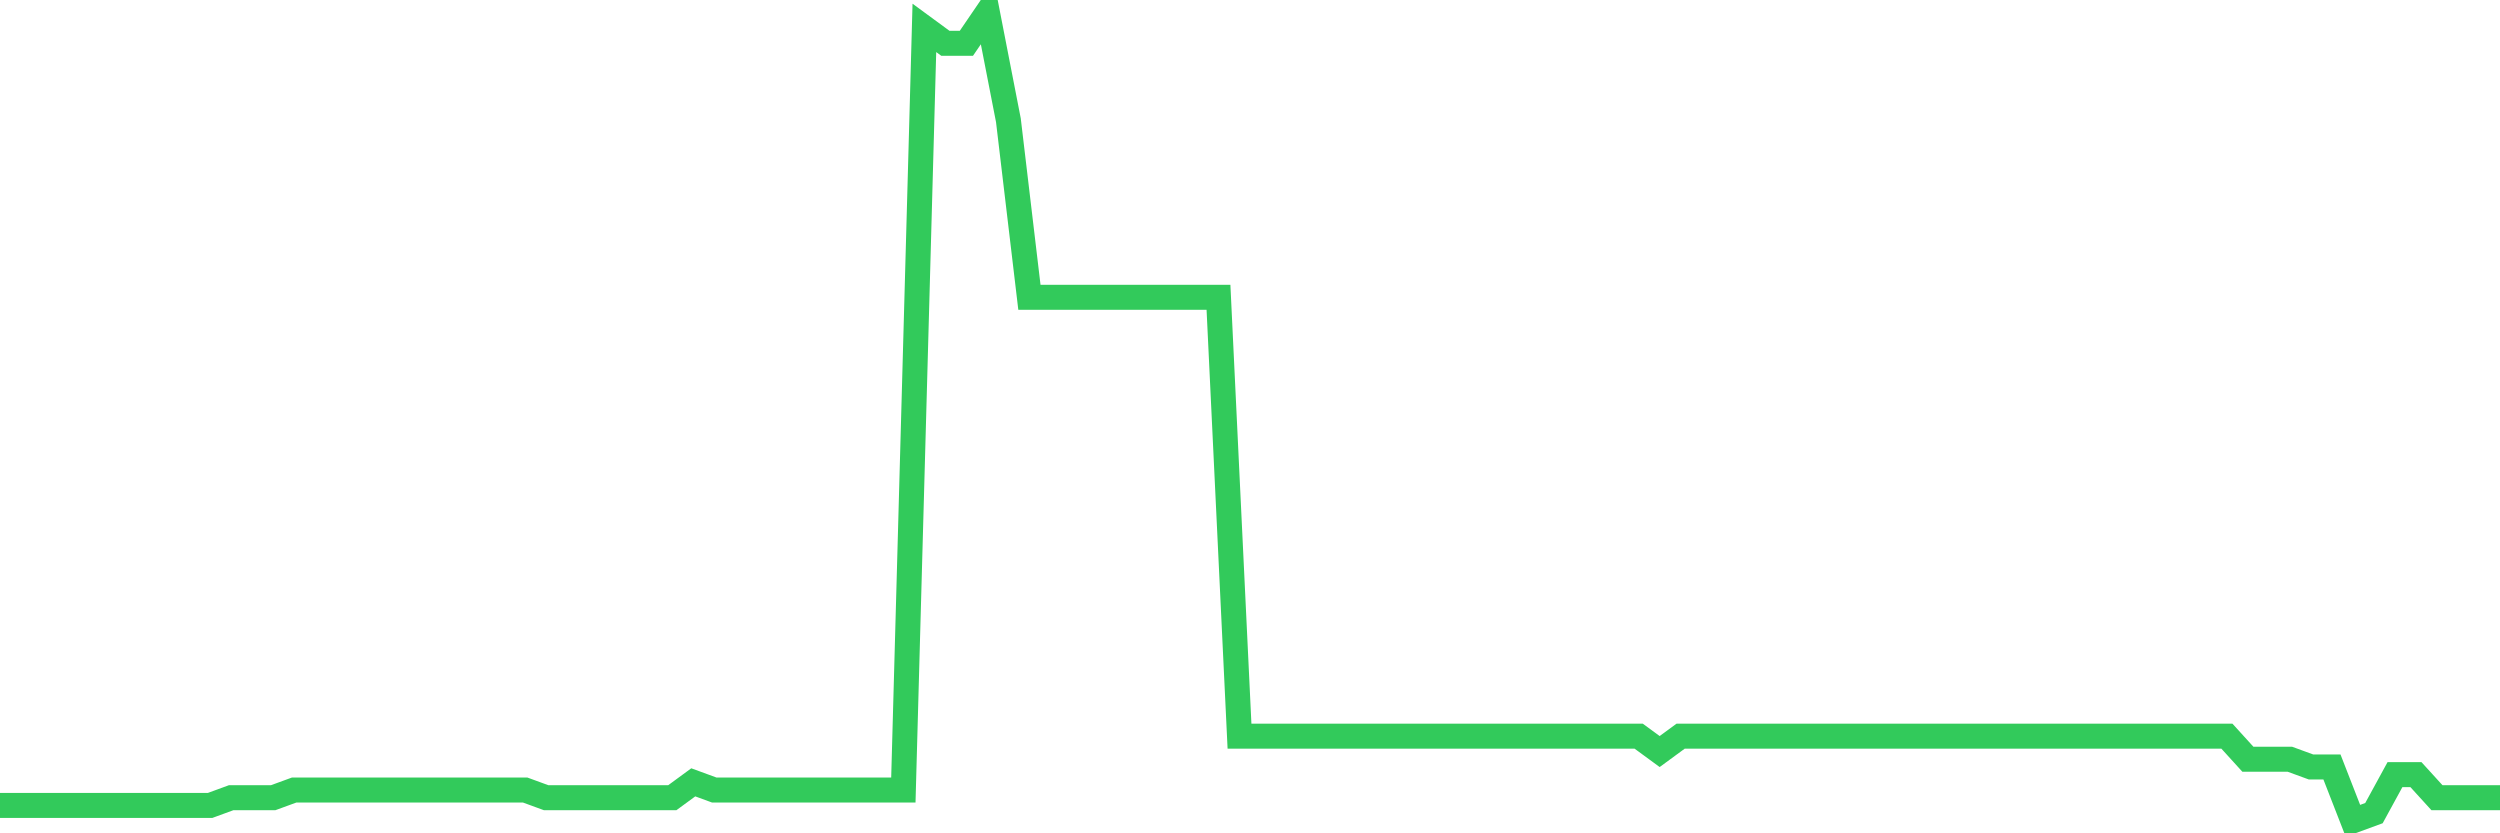 <svg
  xmlns="http://www.w3.org/2000/svg"
  xmlns:xlink="http://www.w3.org/1999/xlink"
  width="120"
  height="40"
  viewBox="0 0 120 40"
  preserveAspectRatio="none"
>
  <polyline
    points="0,38.661 1.008,38.661 2.017,38.661 3.025,38.661 4.034,38.661 5.042,38.661 6.05,38.661 7.059,38.661 8.067,38.661 9.076,38.661 10.084,38.661 11.092,38.291 12.101,38.291 13.109,38.291 14.118,37.922 15.126,37.922 16.134,37.922 17.143,37.922 18.151,37.922 19.16,37.922 20.168,37.922 21.176,37.922 22.185,37.922 23.193,37.922 24.202,37.922 25.21,37.922 26.218,38.291 27.227,38.291 28.235,38.291 29.244,38.291 30.252,38.291 31.261,38.291 32.269,38.291 33.277,37.552 34.286,37.922 35.294,37.922 36.303,37.922 37.311,37.922 38.319,37.922 39.328,37.922 40.336,37.922 41.345,37.922 42.353,37.922 43.361,37.922 44.37,1.339 45.378,2.078 46.387,2.078 47.395,0.6 48.403,5.773 49.412,14.272 50.42,14.272 51.429,14.272 52.437,14.272 53.445,14.272 54.454,14.272 55.462,14.272 56.471,14.272 57.479,14.272 58.487,14.272 59.496,35.335 60.504,35.335 61.513,35.335 62.521,35.335 63.529,35.335 64.538,35.335 65.546,35.335 66.555,35.335 67.563,35.335 68.571,35.335 69.58,35.335 70.588,35.335 71.597,35.335 72.605,35.335 73.613,35.335 74.622,35.335 75.63,35.335 76.639,35.335 77.647,35.335 78.655,35.335 79.664,36.074 80.672,35.335 81.681,35.335 82.689,35.335 83.697,35.335 84.706,35.335 85.714,35.335 86.723,35.335 87.731,35.335 88.739,35.335 89.748,35.335 90.756,35.335 91.765,35.335 92.773,35.335 93.782,35.335 94.79,35.335 95.798,35.335 96.807,35.335 97.815,35.335 98.824,35.335 99.832,35.335 100.84,35.335 101.849,35.335 102.857,35.335 103.866,35.335 104.874,35.335 105.882,35.335 106.891,35.335 107.899,36.444 108.908,36.444 109.916,36.444 110.924,36.813 111.933,36.813 112.941,39.4 113.95,39.03 114.958,37.183 115.966,37.183 116.975,38.291 117.983,38.291 118.992,38.291 120,38.291"
    fill="none"
    stroke="#32ca5b"
    stroke-width="1.2"
  >
  </polyline>
</svg>